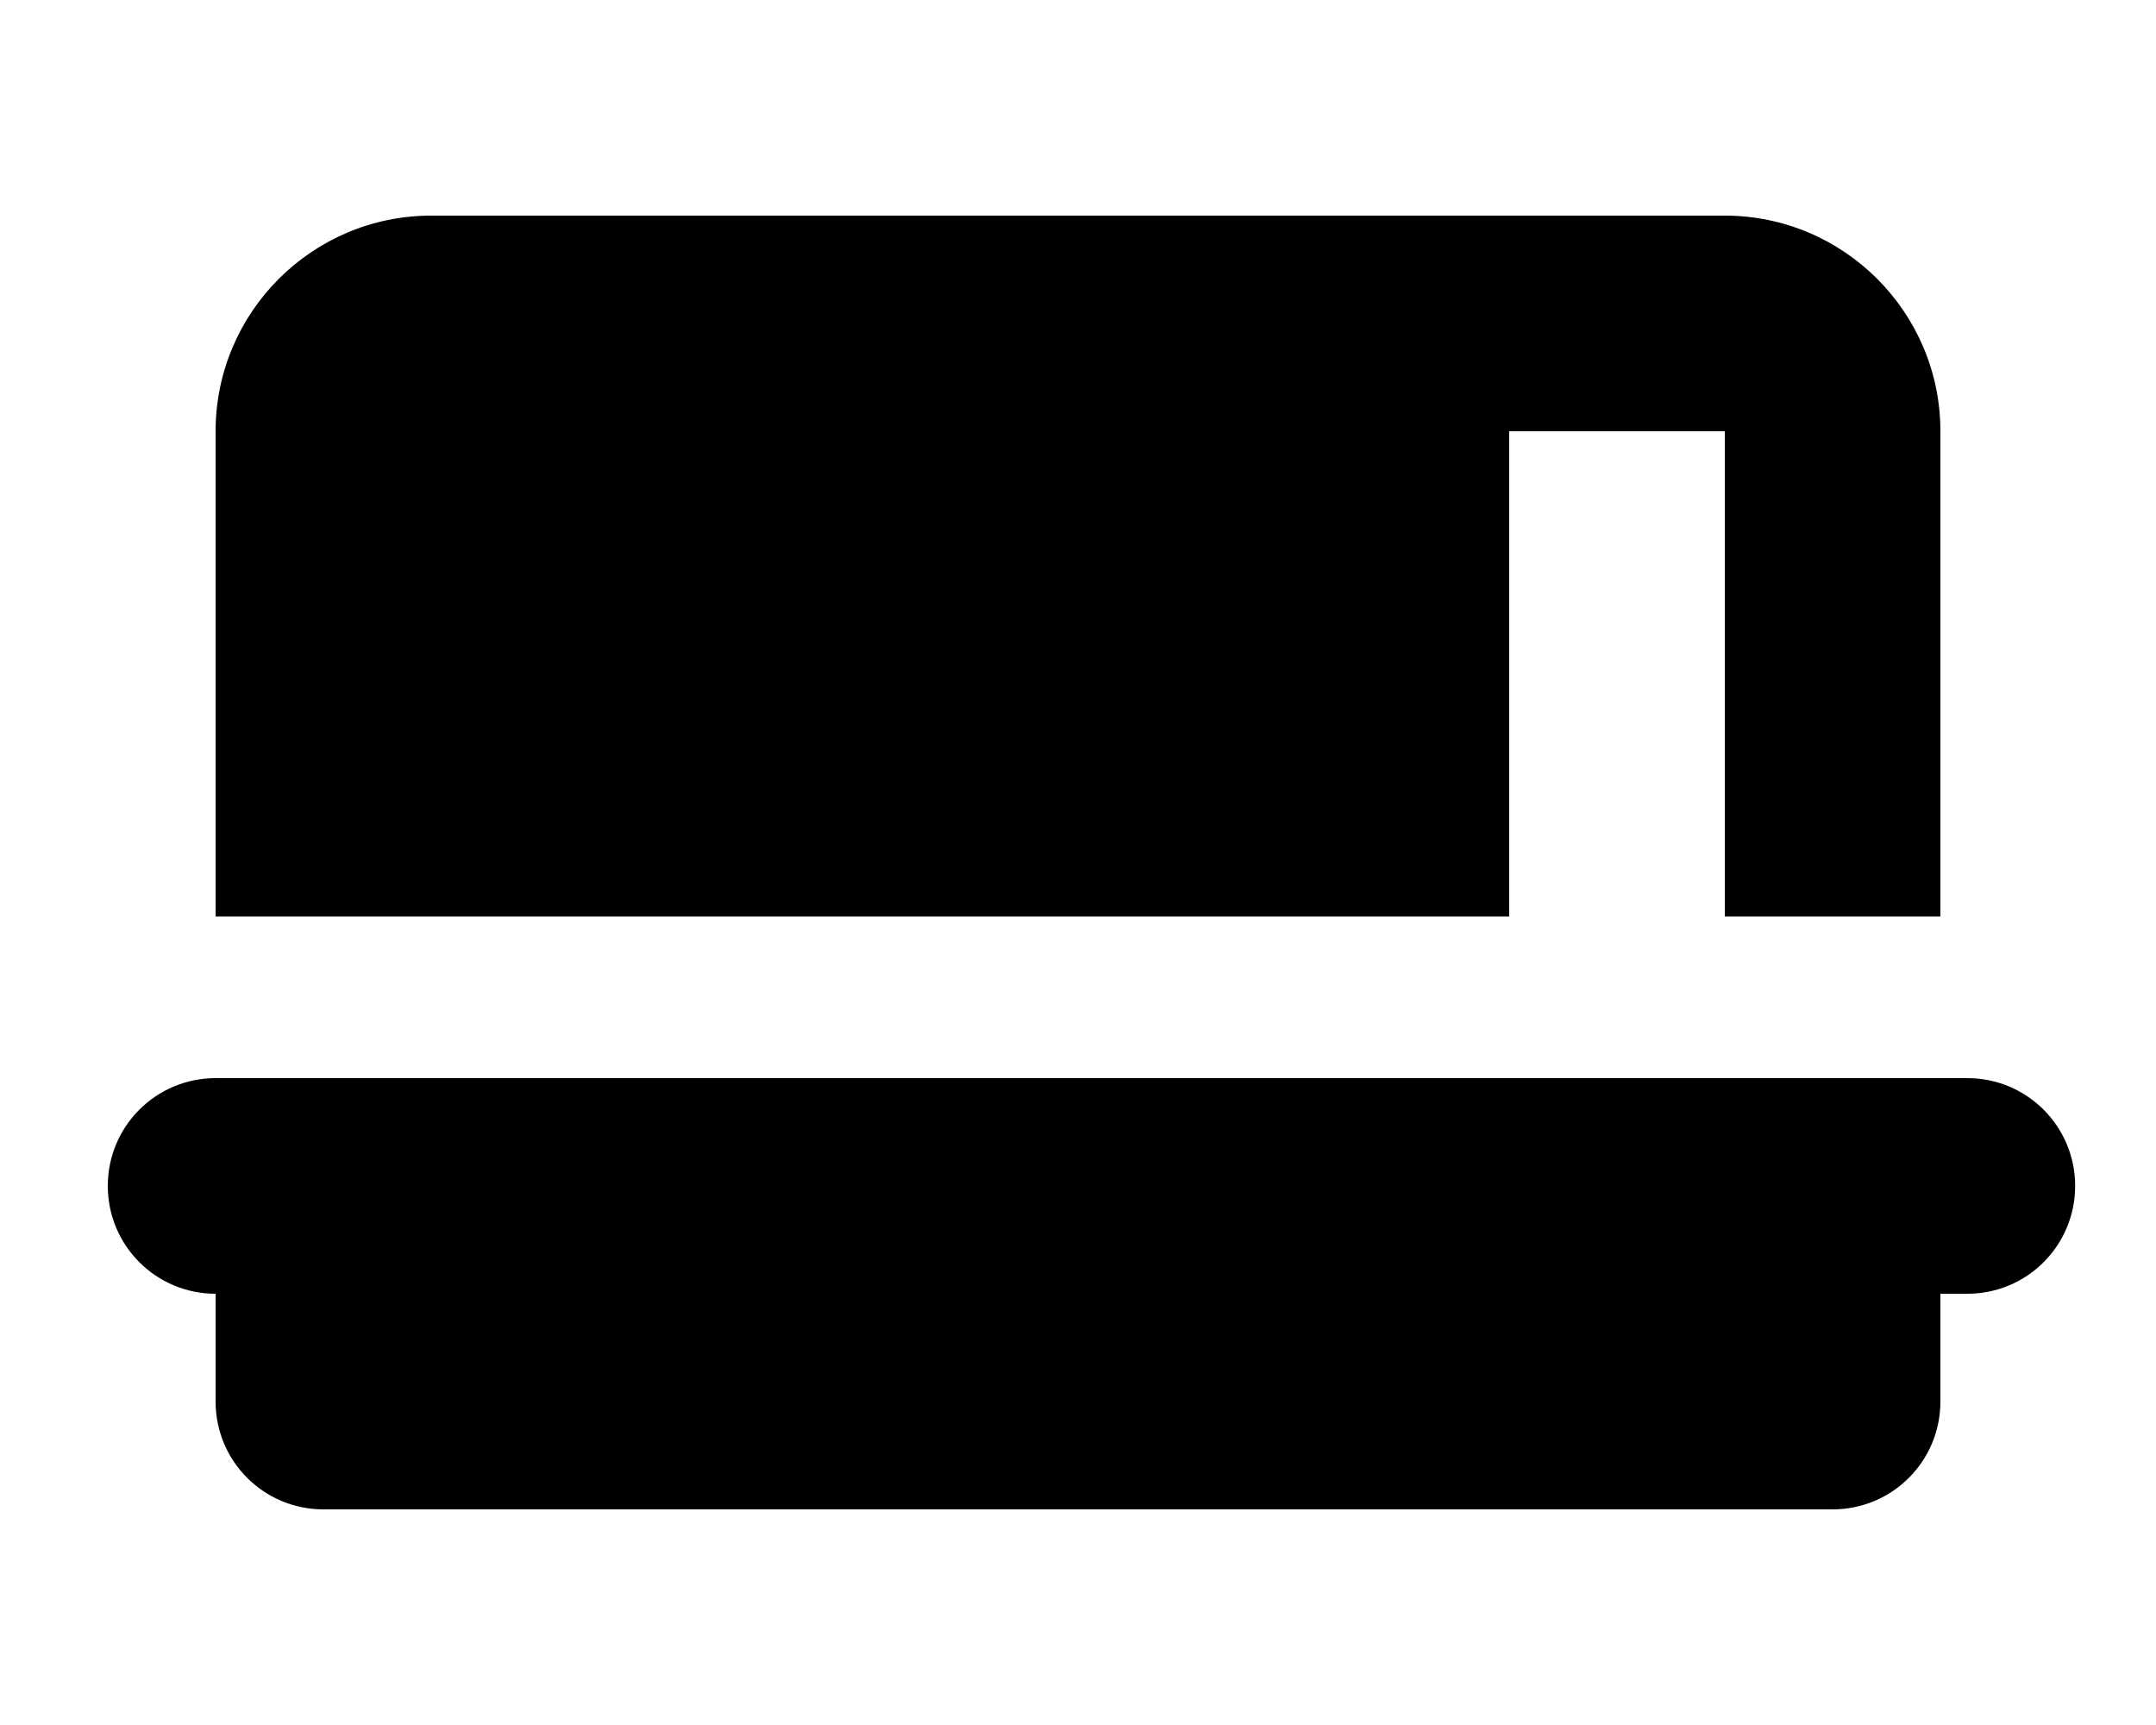 <svg xmlns="http://www.w3.org/2000/svg" viewBox="0 0 640 512"><!--! Font Awesome Pro 7.0.0 by @fontawesome - https://fontawesome.com License - https://fontawesome.com/license (Commercial License) Copyright 2025 Fonticons, Inc. --><path fill="currentColor" d="M448 128l64 0 0 144 64 0 0-144c0-35.3-28.7-64-64-64L128 64c-35.3 0-64 28.7-64 64l0 144 384 0 0-144zM64 320c-17.7 0-32 14.3-32 32s14.3 32 32 32l0 32c0 17.7 14.3 32 32 32l448 0c17.7 0 32-14.3 32-32l0-32 8 0c17.7 0 32-14.3 32-32s-14.3-32-32-32L64 320z"/></svg>
